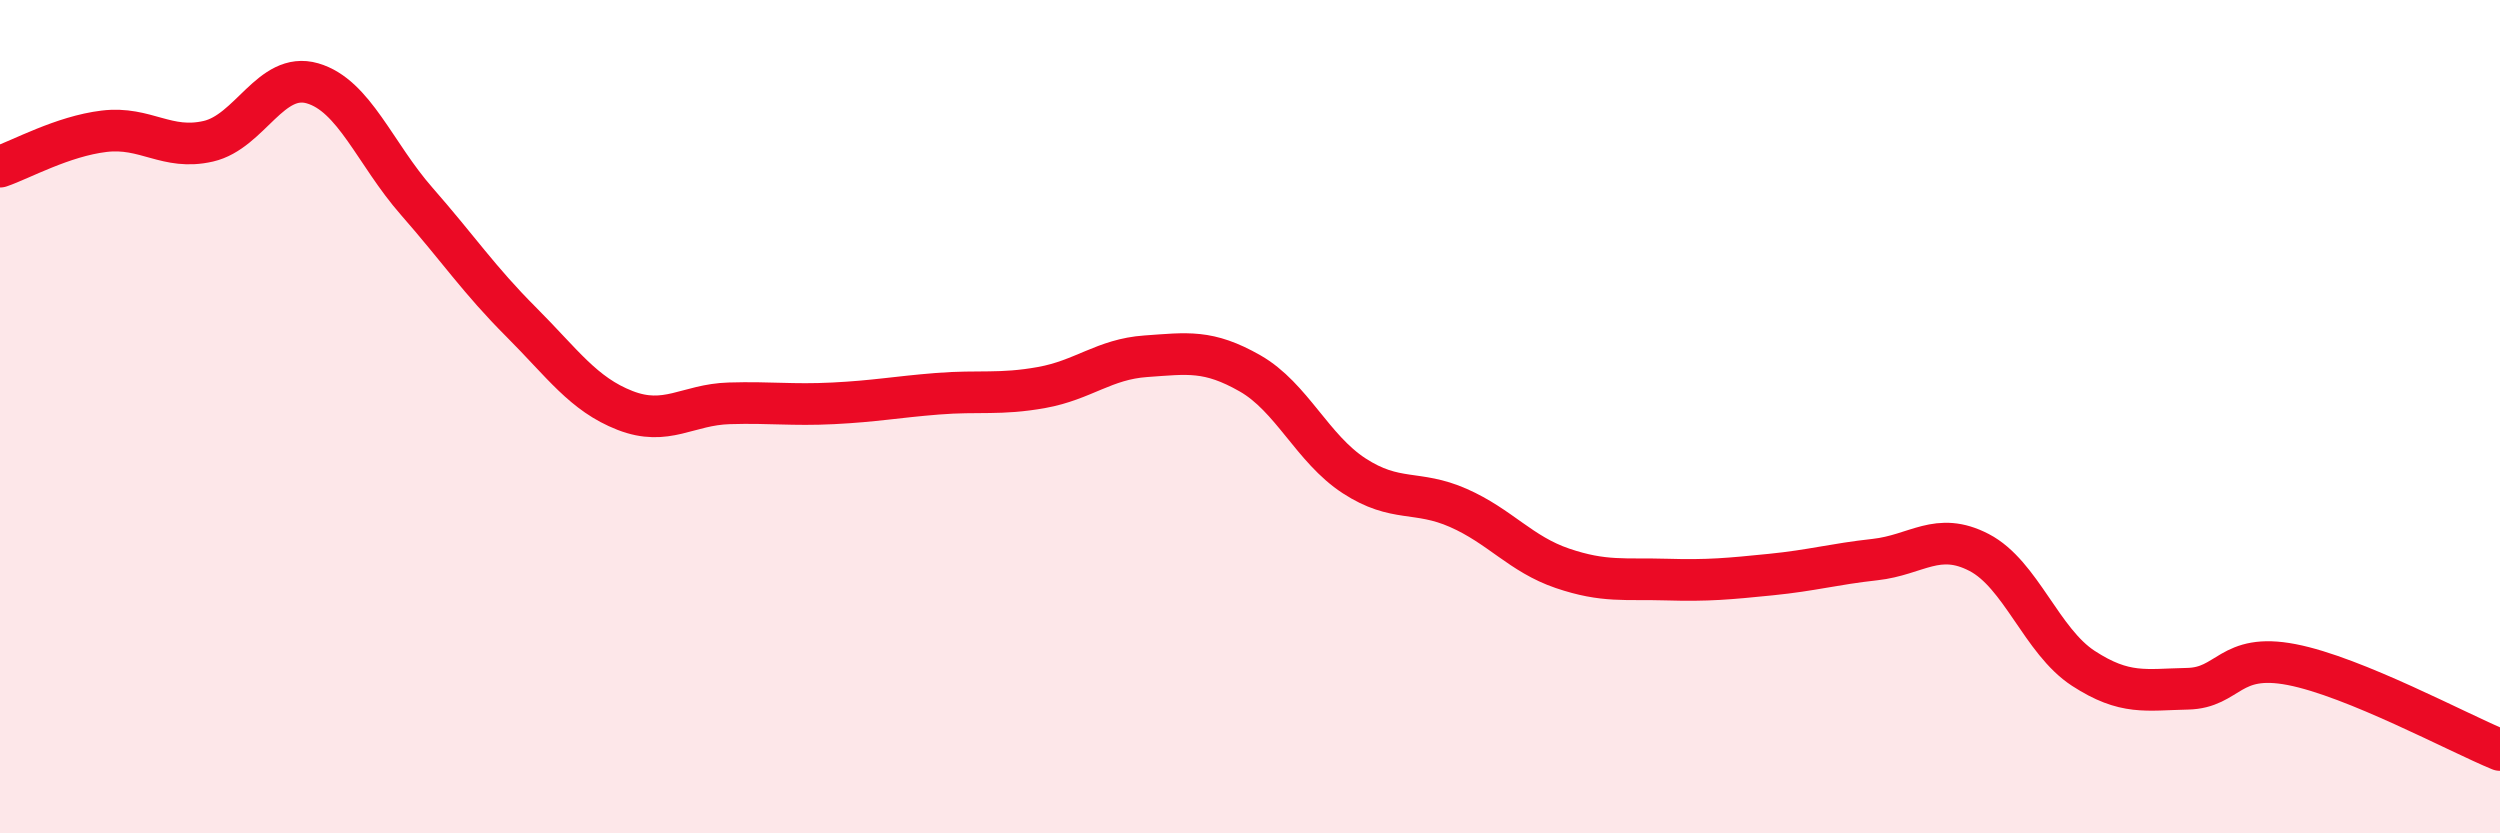 
    <svg width="60" height="20" viewBox="0 0 60 20" xmlns="http://www.w3.org/2000/svg">
      <path
        d="M 0,4 C 0.5,3.83 1.5,3.27 2.5,3.15 C 3.5,3.03 4,3.62 5,3.39 C 6,3.16 6.5,1.71 7.5,2 C 8.5,2.29 9,3.69 10,4.83 C 11,5.97 11.5,6.72 12.5,7.72 C 13.5,8.72 14,9.46 15,9.85 C 16,10.24 16.5,9.71 17.5,9.68 C 18.5,9.65 19,9.73 20,9.68 C 21,9.63 21.5,9.53 22.5,9.45 C 23.5,9.37 24,9.48 25,9.3 C 26,9.12 26.5,8.62 27.5,8.55 C 28.5,8.48 29,8.39 30,8.96 C 31,9.53 31.5,10.77 32.5,11.42 C 33.5,12.07 34,11.75 35,12.19 C 36,12.63 36.5,13.3 37.5,13.64 C 38.5,13.98 39,13.88 40,13.91 C 41,13.94 41.5,13.89 42.5,13.79 C 43.5,13.69 44,13.54 45,13.43 C 46,13.32 46.5,12.74 47.5,13.26 C 48.5,13.78 49,15.39 50,16.04 C 51,16.69 51.5,16.55 52.5,16.53 C 53.5,16.51 53.5,15.66 55,15.95 C 56.5,16.24 59,17.59 60,18L60 20L0 20Z"
        fill="#EB0A25"
        opacity="0.1"
        stroke-linecap="round"
        stroke-linejoin="round"
      />
      <path
        d="M 0,4 C 0.5,3.83 1.5,3.27 2.5,3.15 C 3.5,3.03 4,3.62 5,3.39 C 6,3.16 6.5,1.71 7.5,2 C 8.5,2.29 9,3.69 10,4.83 C 11,5.97 11.5,6.72 12.5,7.72 C 13.5,8.72 14,9.46 15,9.85 C 16,10.24 16.5,9.71 17.5,9.68 C 18.5,9.65 19,9.73 20,9.68 C 21,9.63 21.5,9.53 22.5,9.45 C 23.5,9.37 24,9.48 25,9.3 C 26,9.12 26.5,8.62 27.5,8.55 C 28.5,8.48 29,8.39 30,8.96 C 31,9.53 31.5,10.77 32.5,11.42 C 33.5,12.07 34,11.75 35,12.19 C 36,12.63 36.5,13.3 37.5,13.64 C 38.5,13.98 39,13.88 40,13.91 C 41,13.94 41.5,13.89 42.5,13.79 C 43.5,13.69 44,13.54 45,13.43 C 46,13.32 46.5,12.74 47.5,13.26 C 48.5,13.78 49,15.39 50,16.04 C 51,16.69 51.5,16.55 52.5,16.53 C 53.5,16.51 53.5,15.66 55,15.95 C 56.5,16.24 59,17.59 60,18"
        stroke="#EB0A25"
        stroke-width="1"
        fill="none"
        stroke-linecap="round"
        stroke-linejoin="round"
      />
    </svg>
  